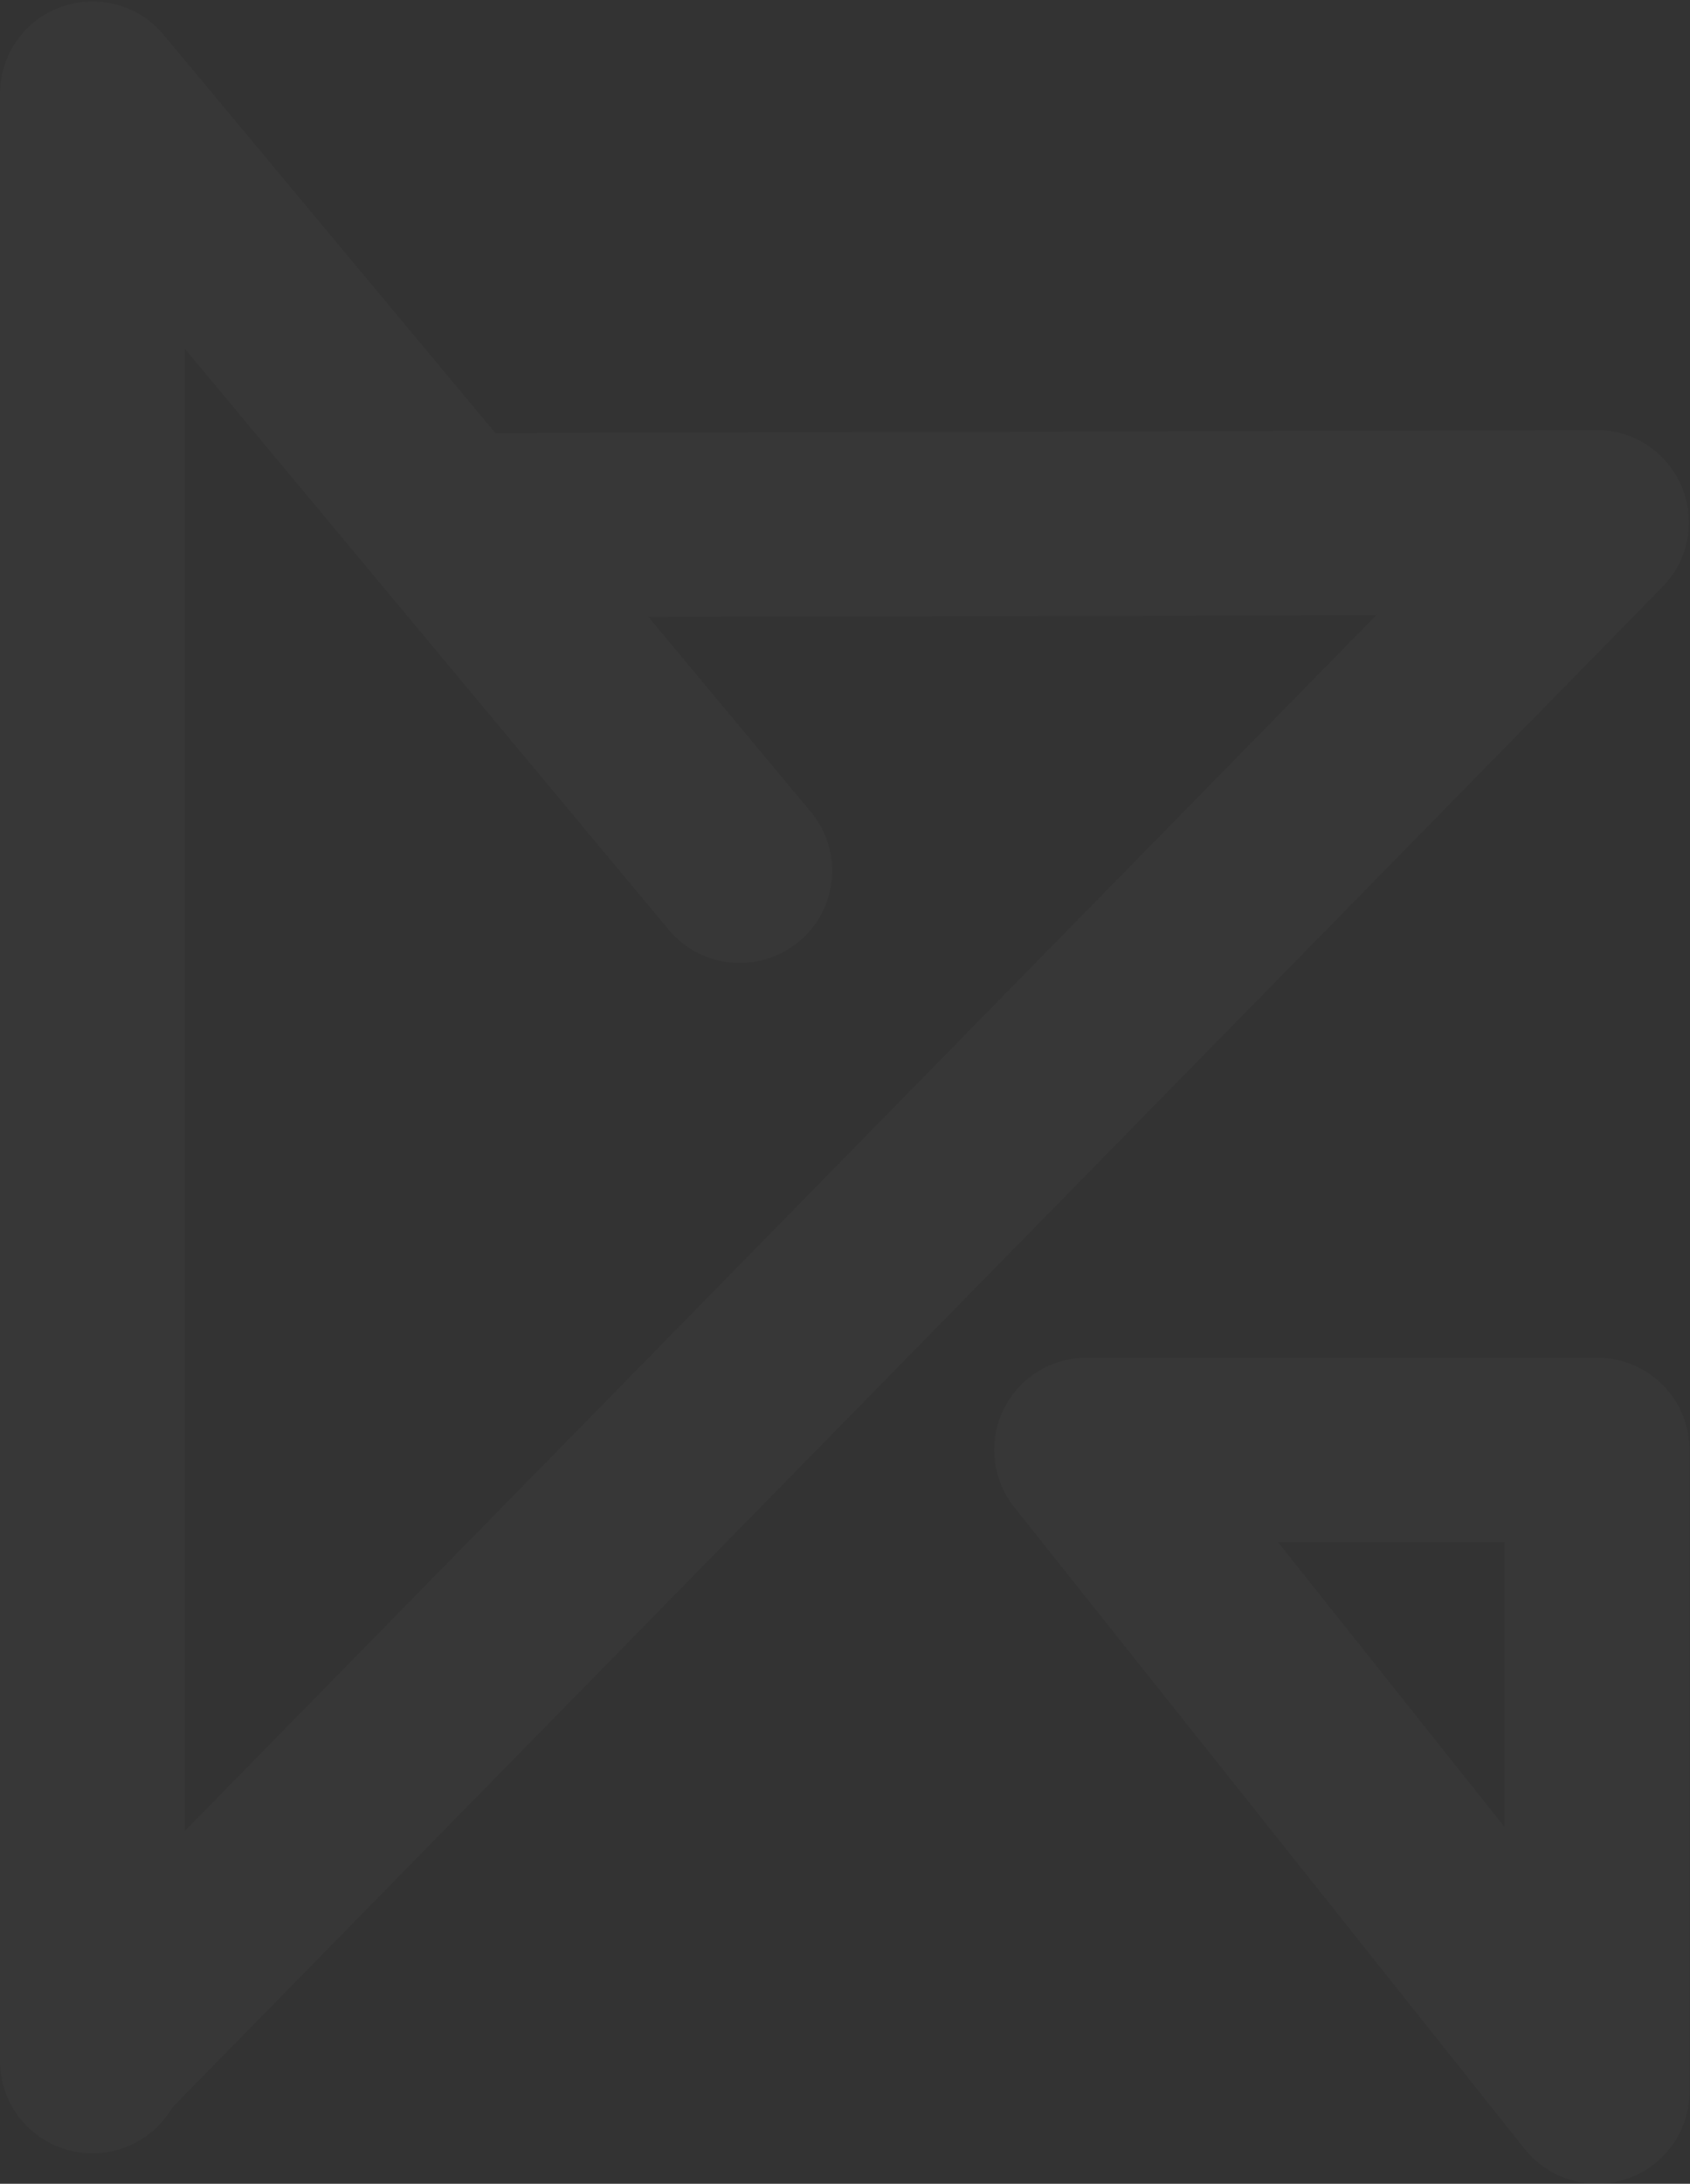 <svg width="621" height="802" viewBox="0 0 621 802" fill="none" xmlns="http://www.w3.org/2000/svg">
<rect x="0" y="0" width="621" height="802" fill="#333333" stroke="none"/>
<g opacity="0.02">
<path d="M33.989 790.825C15.222 790.825 0.007 775.672 0.007 756.981V34.379C0.007 20.106 8.984 7.381 22.45 2.542C35.933 -2.298 50.989 1.785 60.125 12.767L297.964 298.214C309.945 312.593 307.948 333.923 293.51 345.856C279.073 357.806 257.655 355.799 245.674 341.421L67.953 128.132V756.981C67.953 775.672 52.738 790.825 33.971 790.825H33.989Z" fill="white"/>
<path d="M33.971 789.312C25.418 789.312 16.848 786.109 10.239 779.685C-3.192 766.626 -3.439 745.207 9.673 731.832L505.743 225.898L169.988 226.76H169.899C151.168 226.76 135.97 211.66 135.917 193.004C135.864 174.313 151.044 159.125 169.811 159.072L586.537 157.999C600.232 157.752 612.602 166.112 617.921 178.661C623.24 191.209 620.501 205.729 610.941 215.479L58.287 779.122C51.625 785.915 42.807 789.312 33.971 789.312Z" fill="white"/>
<path d="M586.838 802C576.659 802 566.781 797.442 560.207 789.17L372.661 553.477C364.567 543.304 363.03 529.418 368.703 517.732C374.375 506.046 386.25 498.619 399.292 498.619H586.838C605.605 498.619 620.82 513.772 620.82 532.463V768.156C620.82 782.553 611.666 795.383 598.024 800.117C594.366 801.384 590.584 802 586.856 802H586.838ZM469.553 566.307L552.856 670.989V566.307H469.553Z" fill="white"/>
</g>
</svg>

